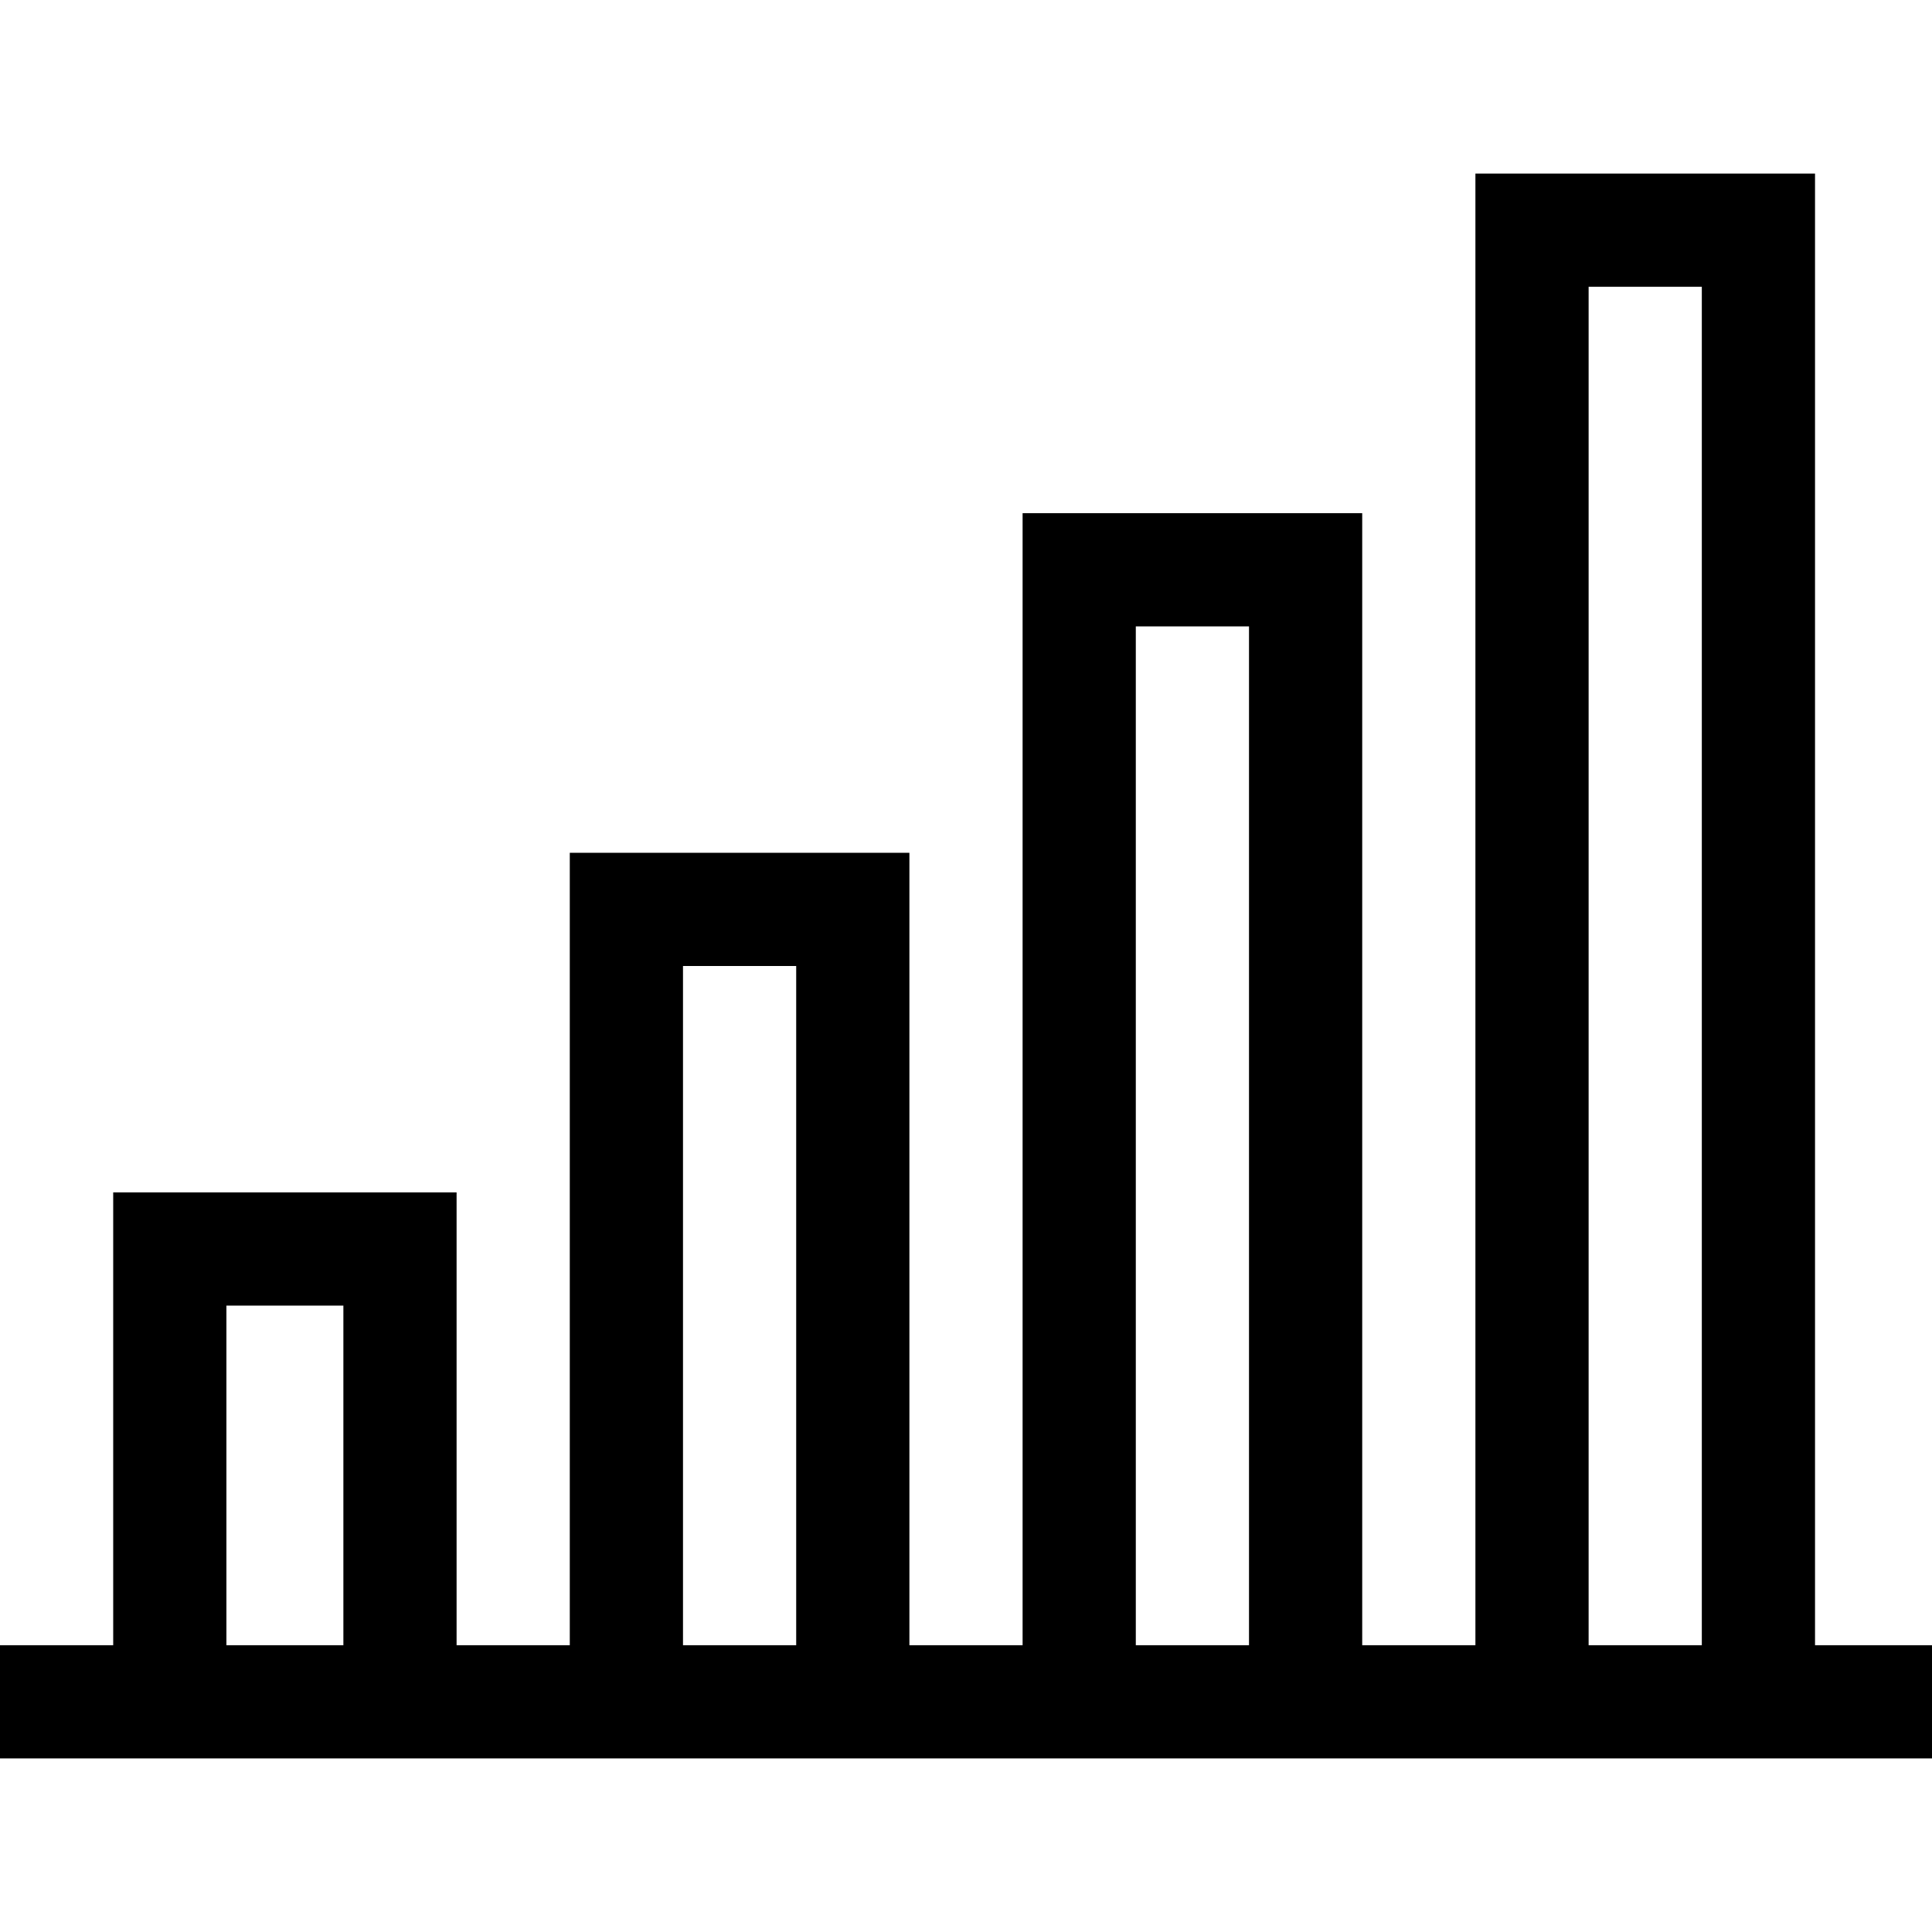 <svg height="512pt" viewBox="0 -46 512 512" width="512pt" xmlns="http://www.w3.org/2000/svg"><path d="m512 390h-31v-390h-90v390h-30v-300h-90v300h-30v-210h-90v210h-30v-120h-91v120h-30v30h512zm-91-360h30v360h-30zm-120 90h30v270h-30zm-120 90h30v180h-30zm-121 90h31v90h-31zm0 0"/></svg>